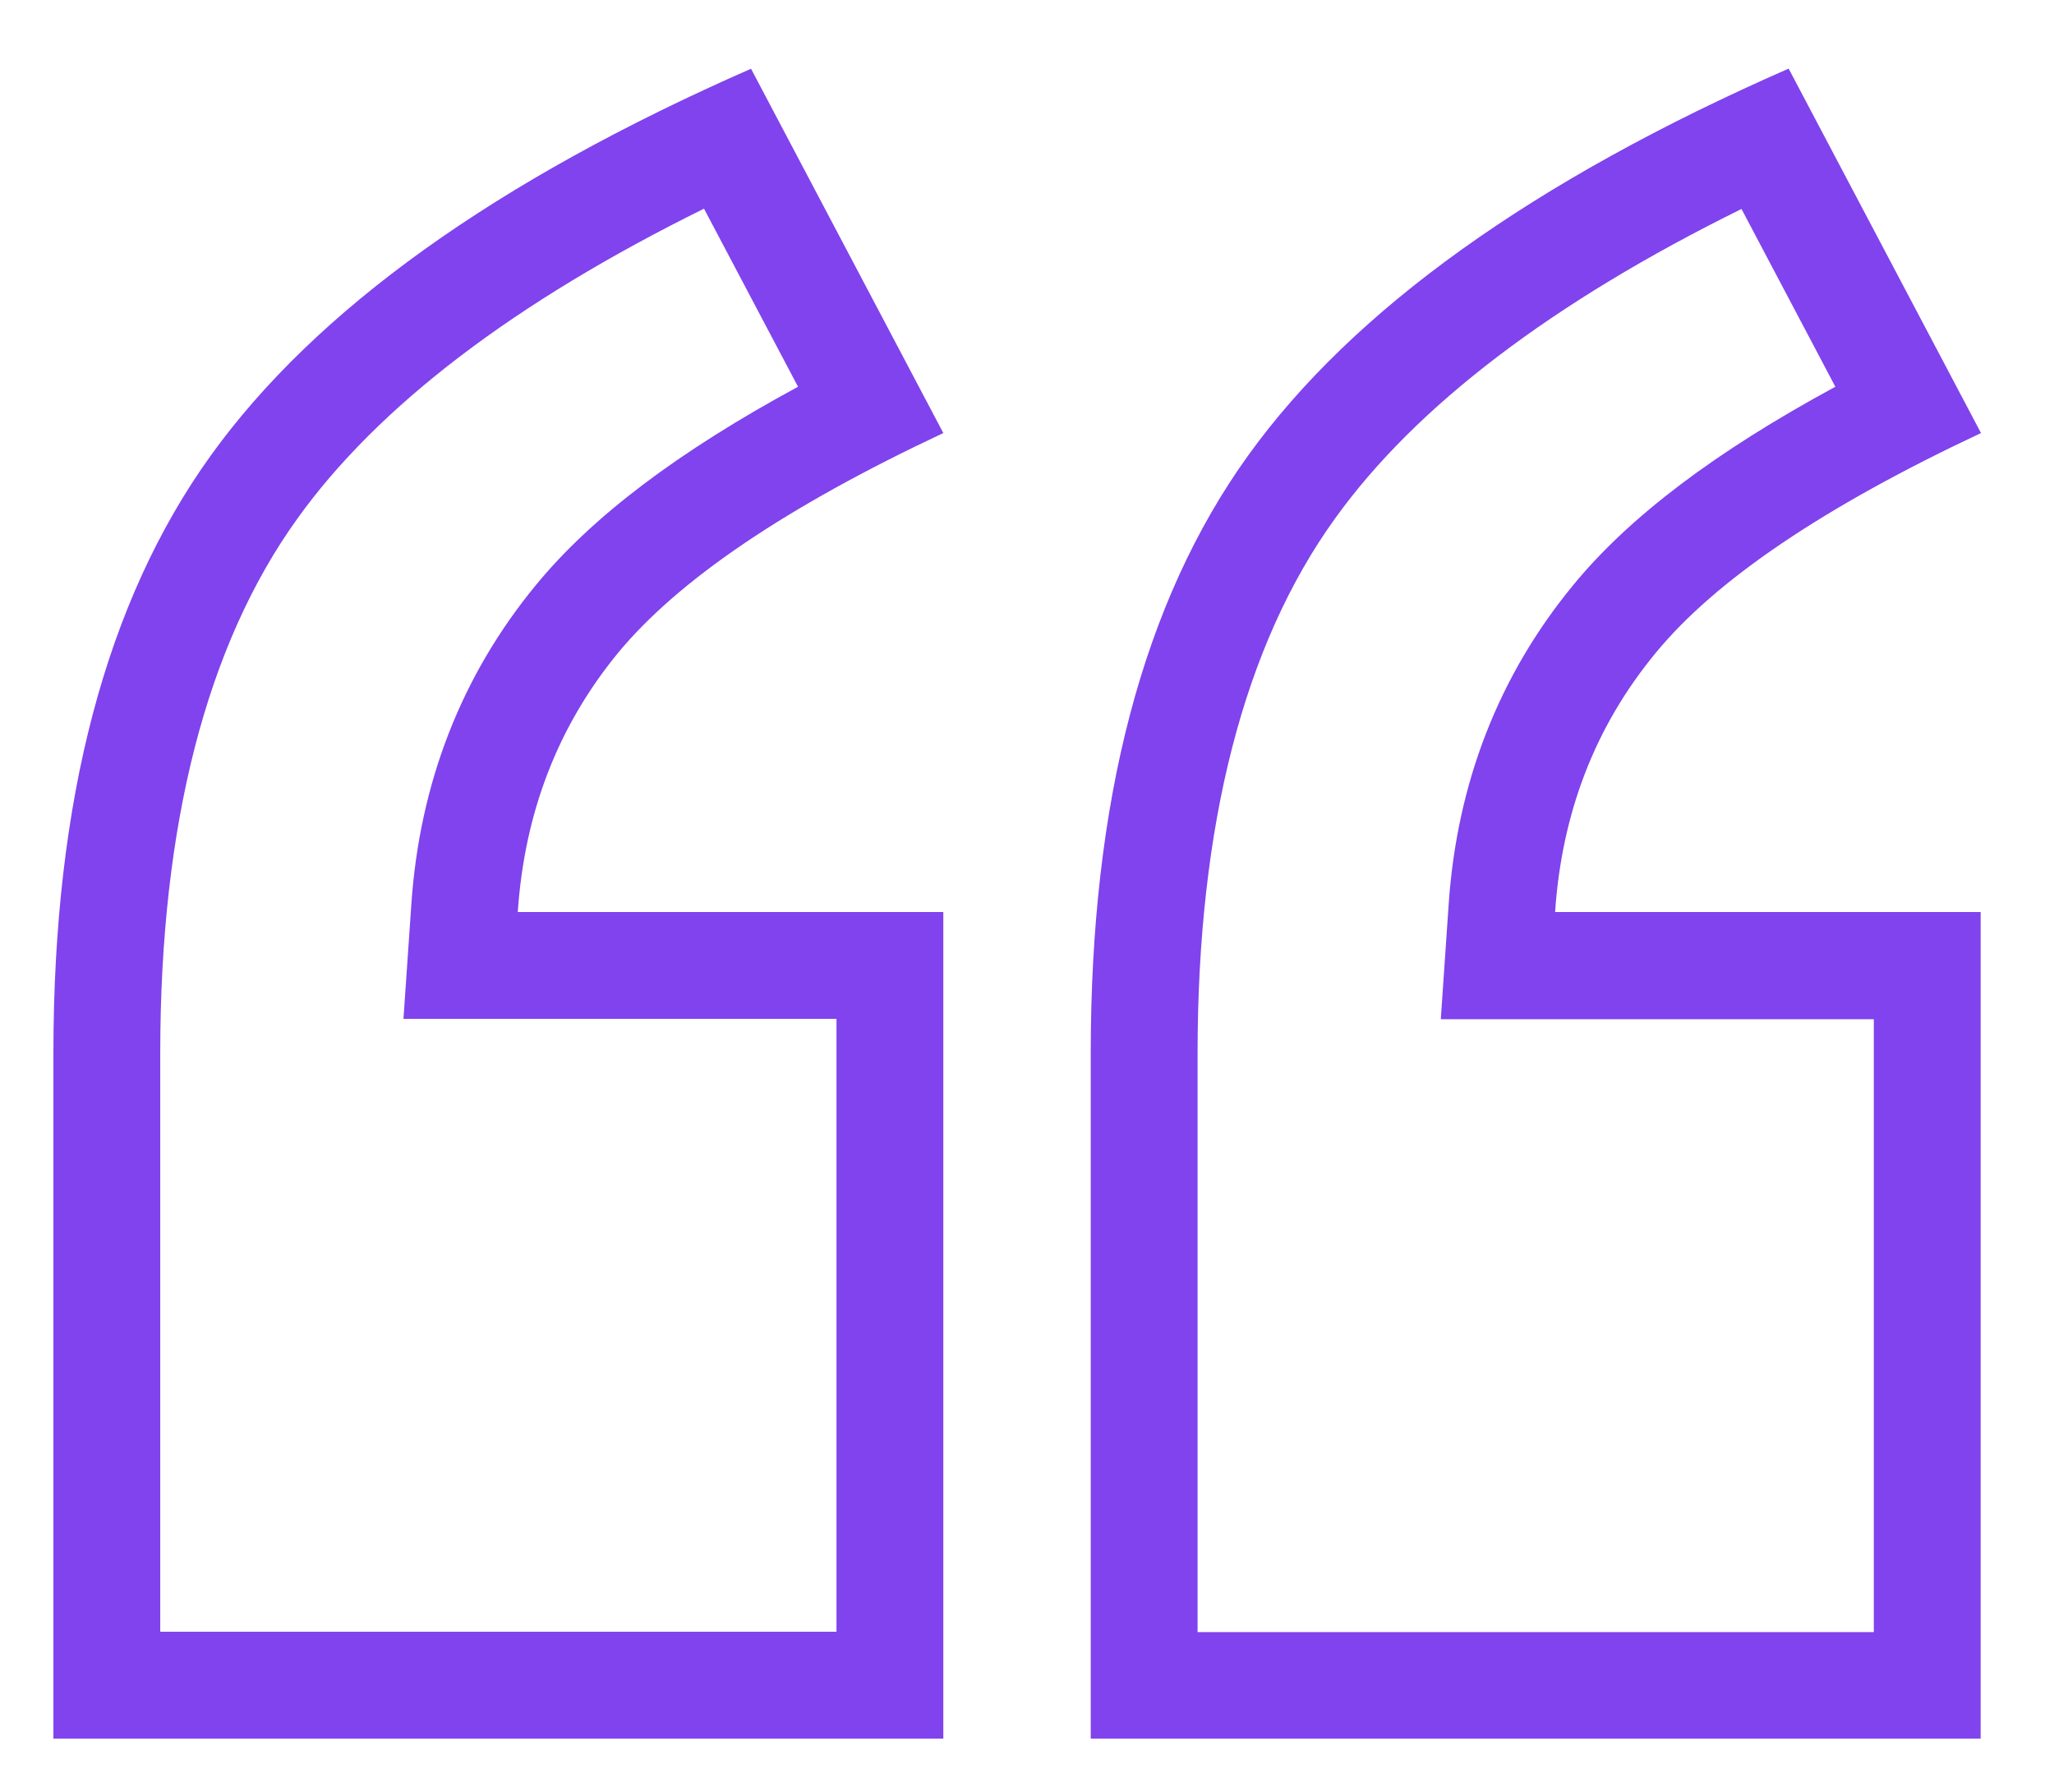 <svg xmlns="http://www.w3.org/2000/svg" id="Layer_2" viewBox="0 0 57.68 50.32"><defs><style>      .cls-1 {        fill: #8043ed;      }    </style></defs><g id="Layer_3"><path class="cls-1" d="M48.9,5.86l2.64,5c-3.36,1.82-5.79,3.65-7.37,5.58-2.08,2.53-3.26,5.55-3.49,8.97l-.22,3.21h12.16v17.21h-18.99v-16.25c0-6.41,1.3-11.47,3.86-15.02,2.27-3.16,6.1-6.07,11.41-8.69M19.77,5.86l2.64,5c-3.36,1.82-5.79,3.65-7.37,5.58-2.08,2.53-3.26,5.55-3.49,8.97l-.22,3.2h12.16v17.21H4.5v-16.25c0-6.41,1.3-11.47,3.86-15.02,2.27-3.16,6.1-6.07,11.41-8.69M50.22,1.93c-7.16,3.14-12.22,6.76-15.17,10.86-2.95,4.1-4.42,9.69-4.42,16.78v19.25h24.99v-23.21h-11.95c.19-2.8,1.13-5.22,2.82-7.27,1.68-2.05,4.73-4.11,9.14-6.18l-5.4-10.23h0ZM21.09,1.93c-7.16,3.14-12.22,6.76-15.17,10.86C2.97,16.89,1.5,22.48,1.5,29.57v19.25h24.99v-23.21h-11.95c.19-2.8,1.13-5.22,2.81-7.27,1.69-2.05,4.73-4.11,9.14-6.18L21.09,1.93h0Z"></path></g></svg>